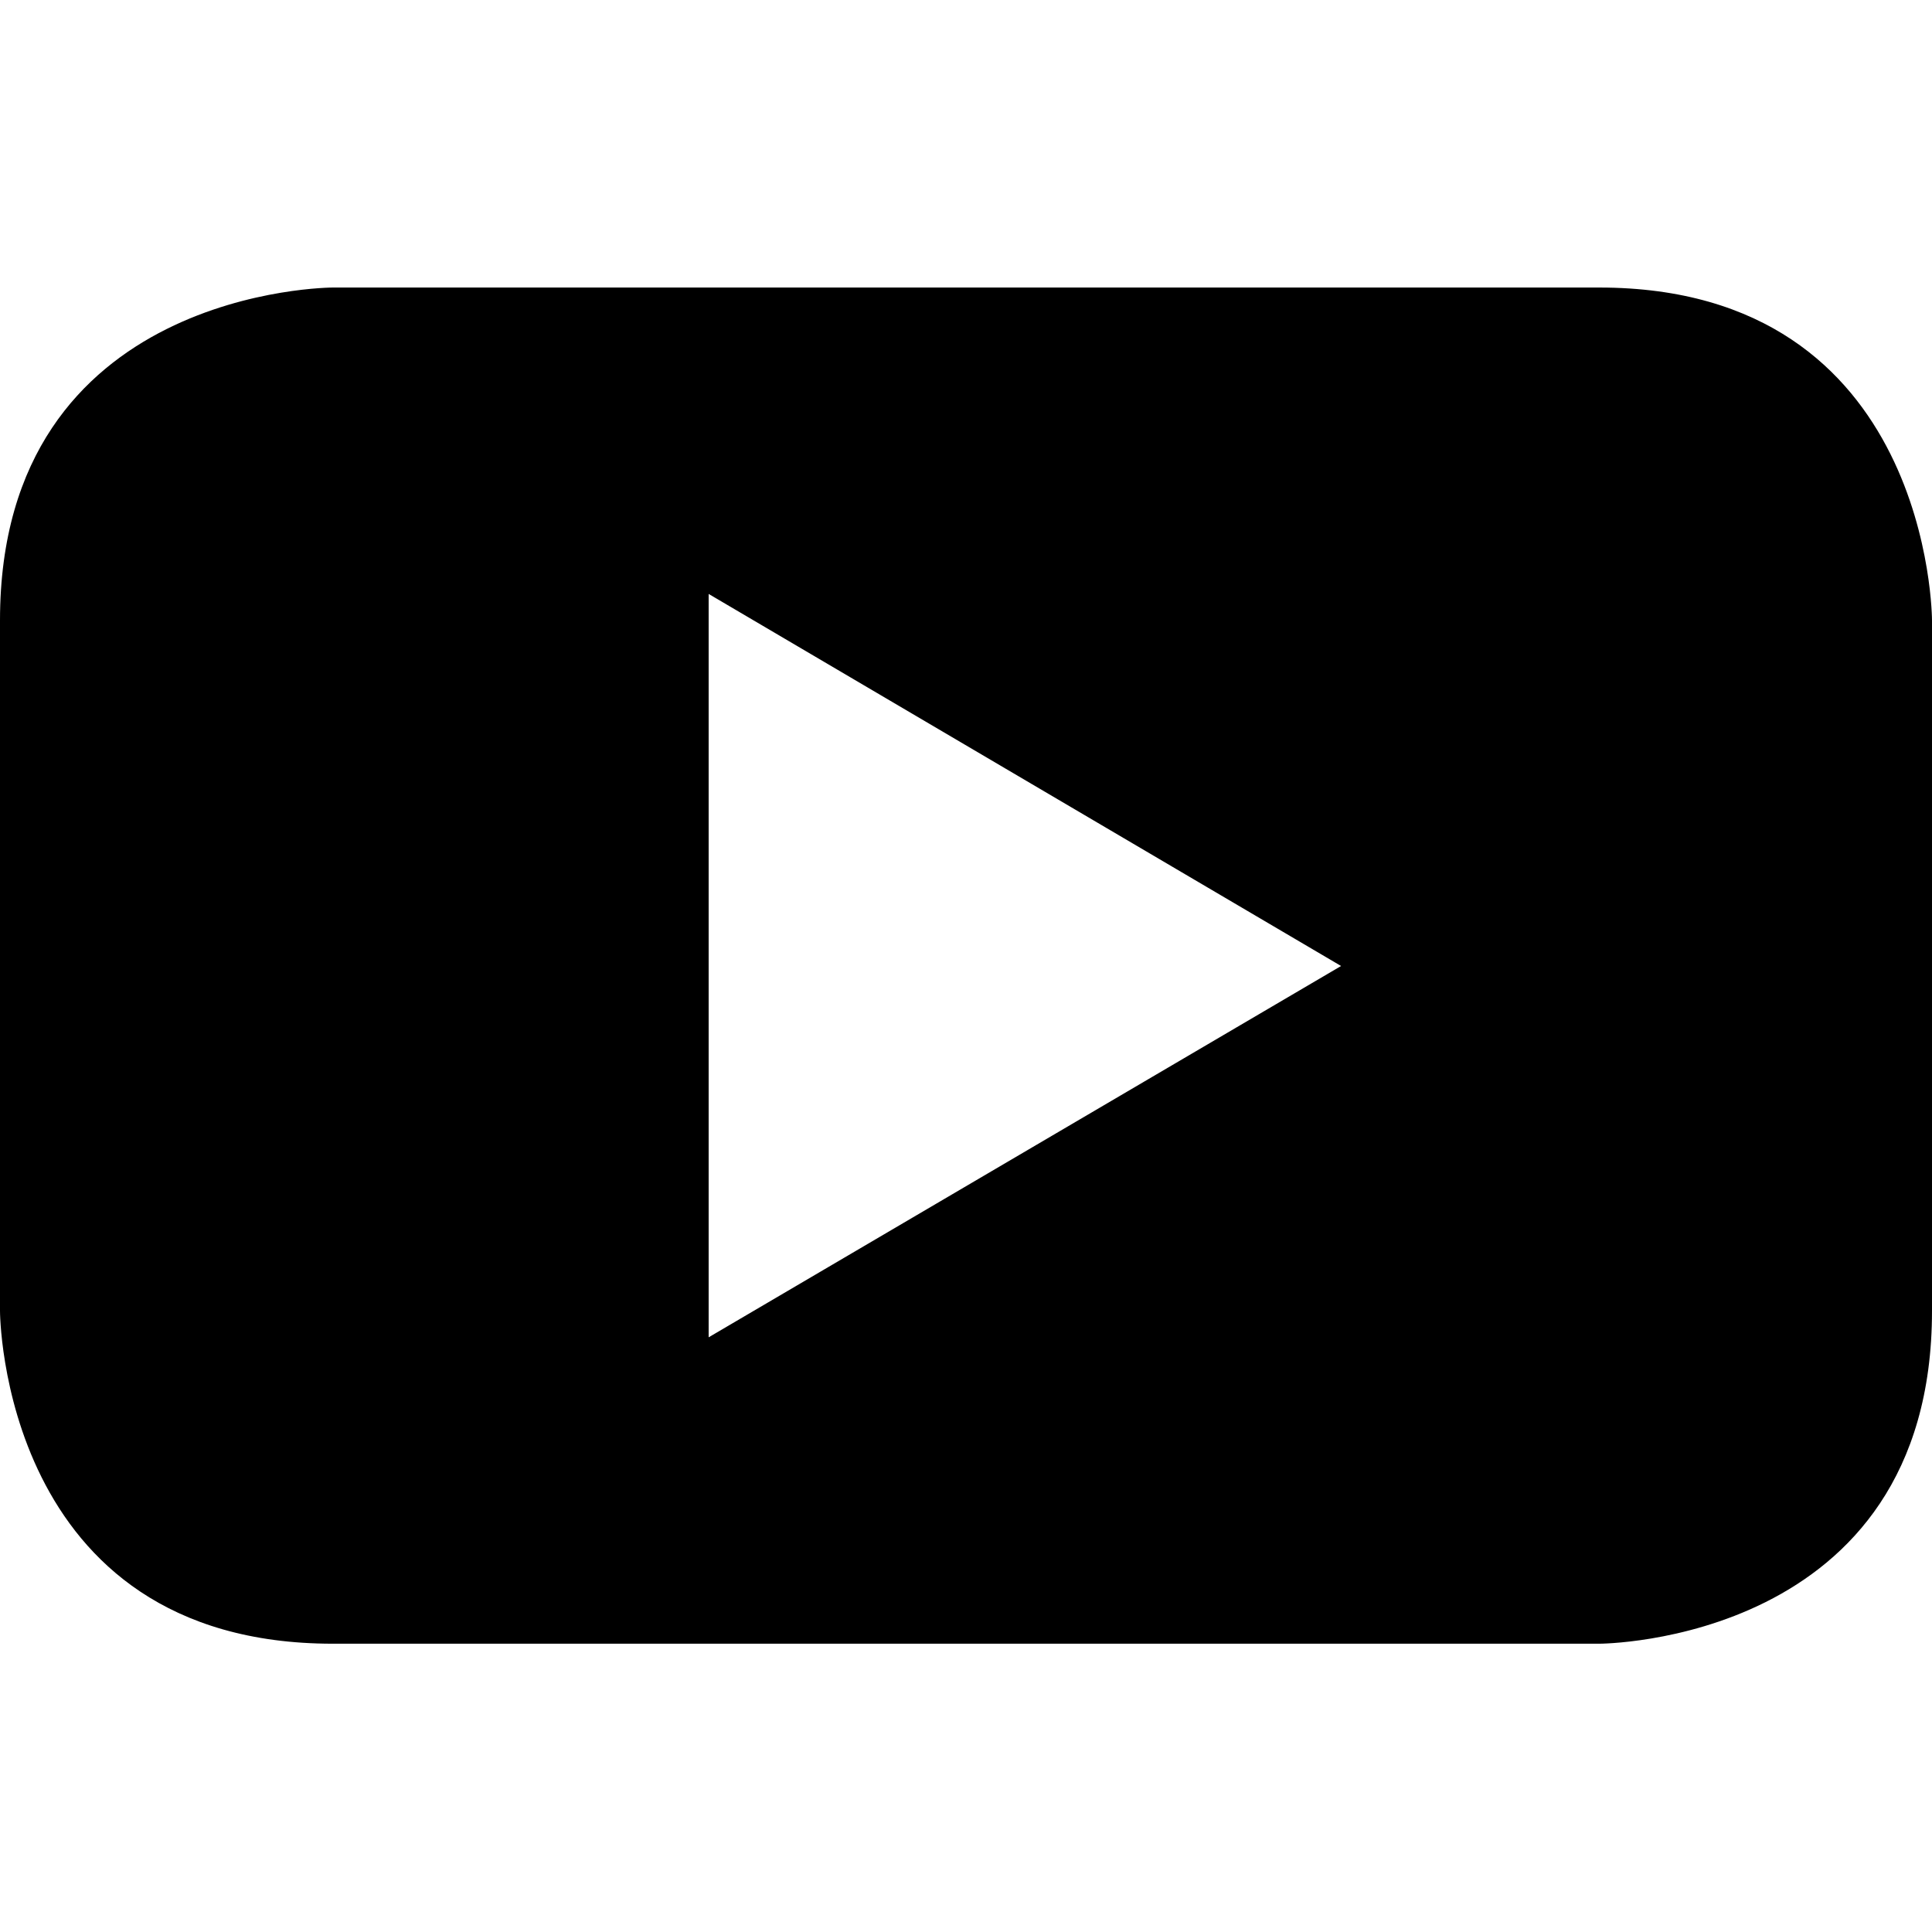 <svg fill="#000000" height="800px" width="800px" version="1.1" id="Layer_1" xmlns="http://www.w3.org/2000/svg" viewBox="-271 311.2 256 179.8" xml:space="preserve"><path d="M-59.1,311.2h-167.8c0,0-44.1,0-44.1,44.1v91.5c0,0,0,44.1,44.1,44.1h167.8c0,0,44.1,0,44.1-44.1v-91.5C-15,355.3-15,311.2-59.1,311.2z M-177.1,450.3v-98.5l83.8,49.3L-177.1,450.3z"/></svg>

